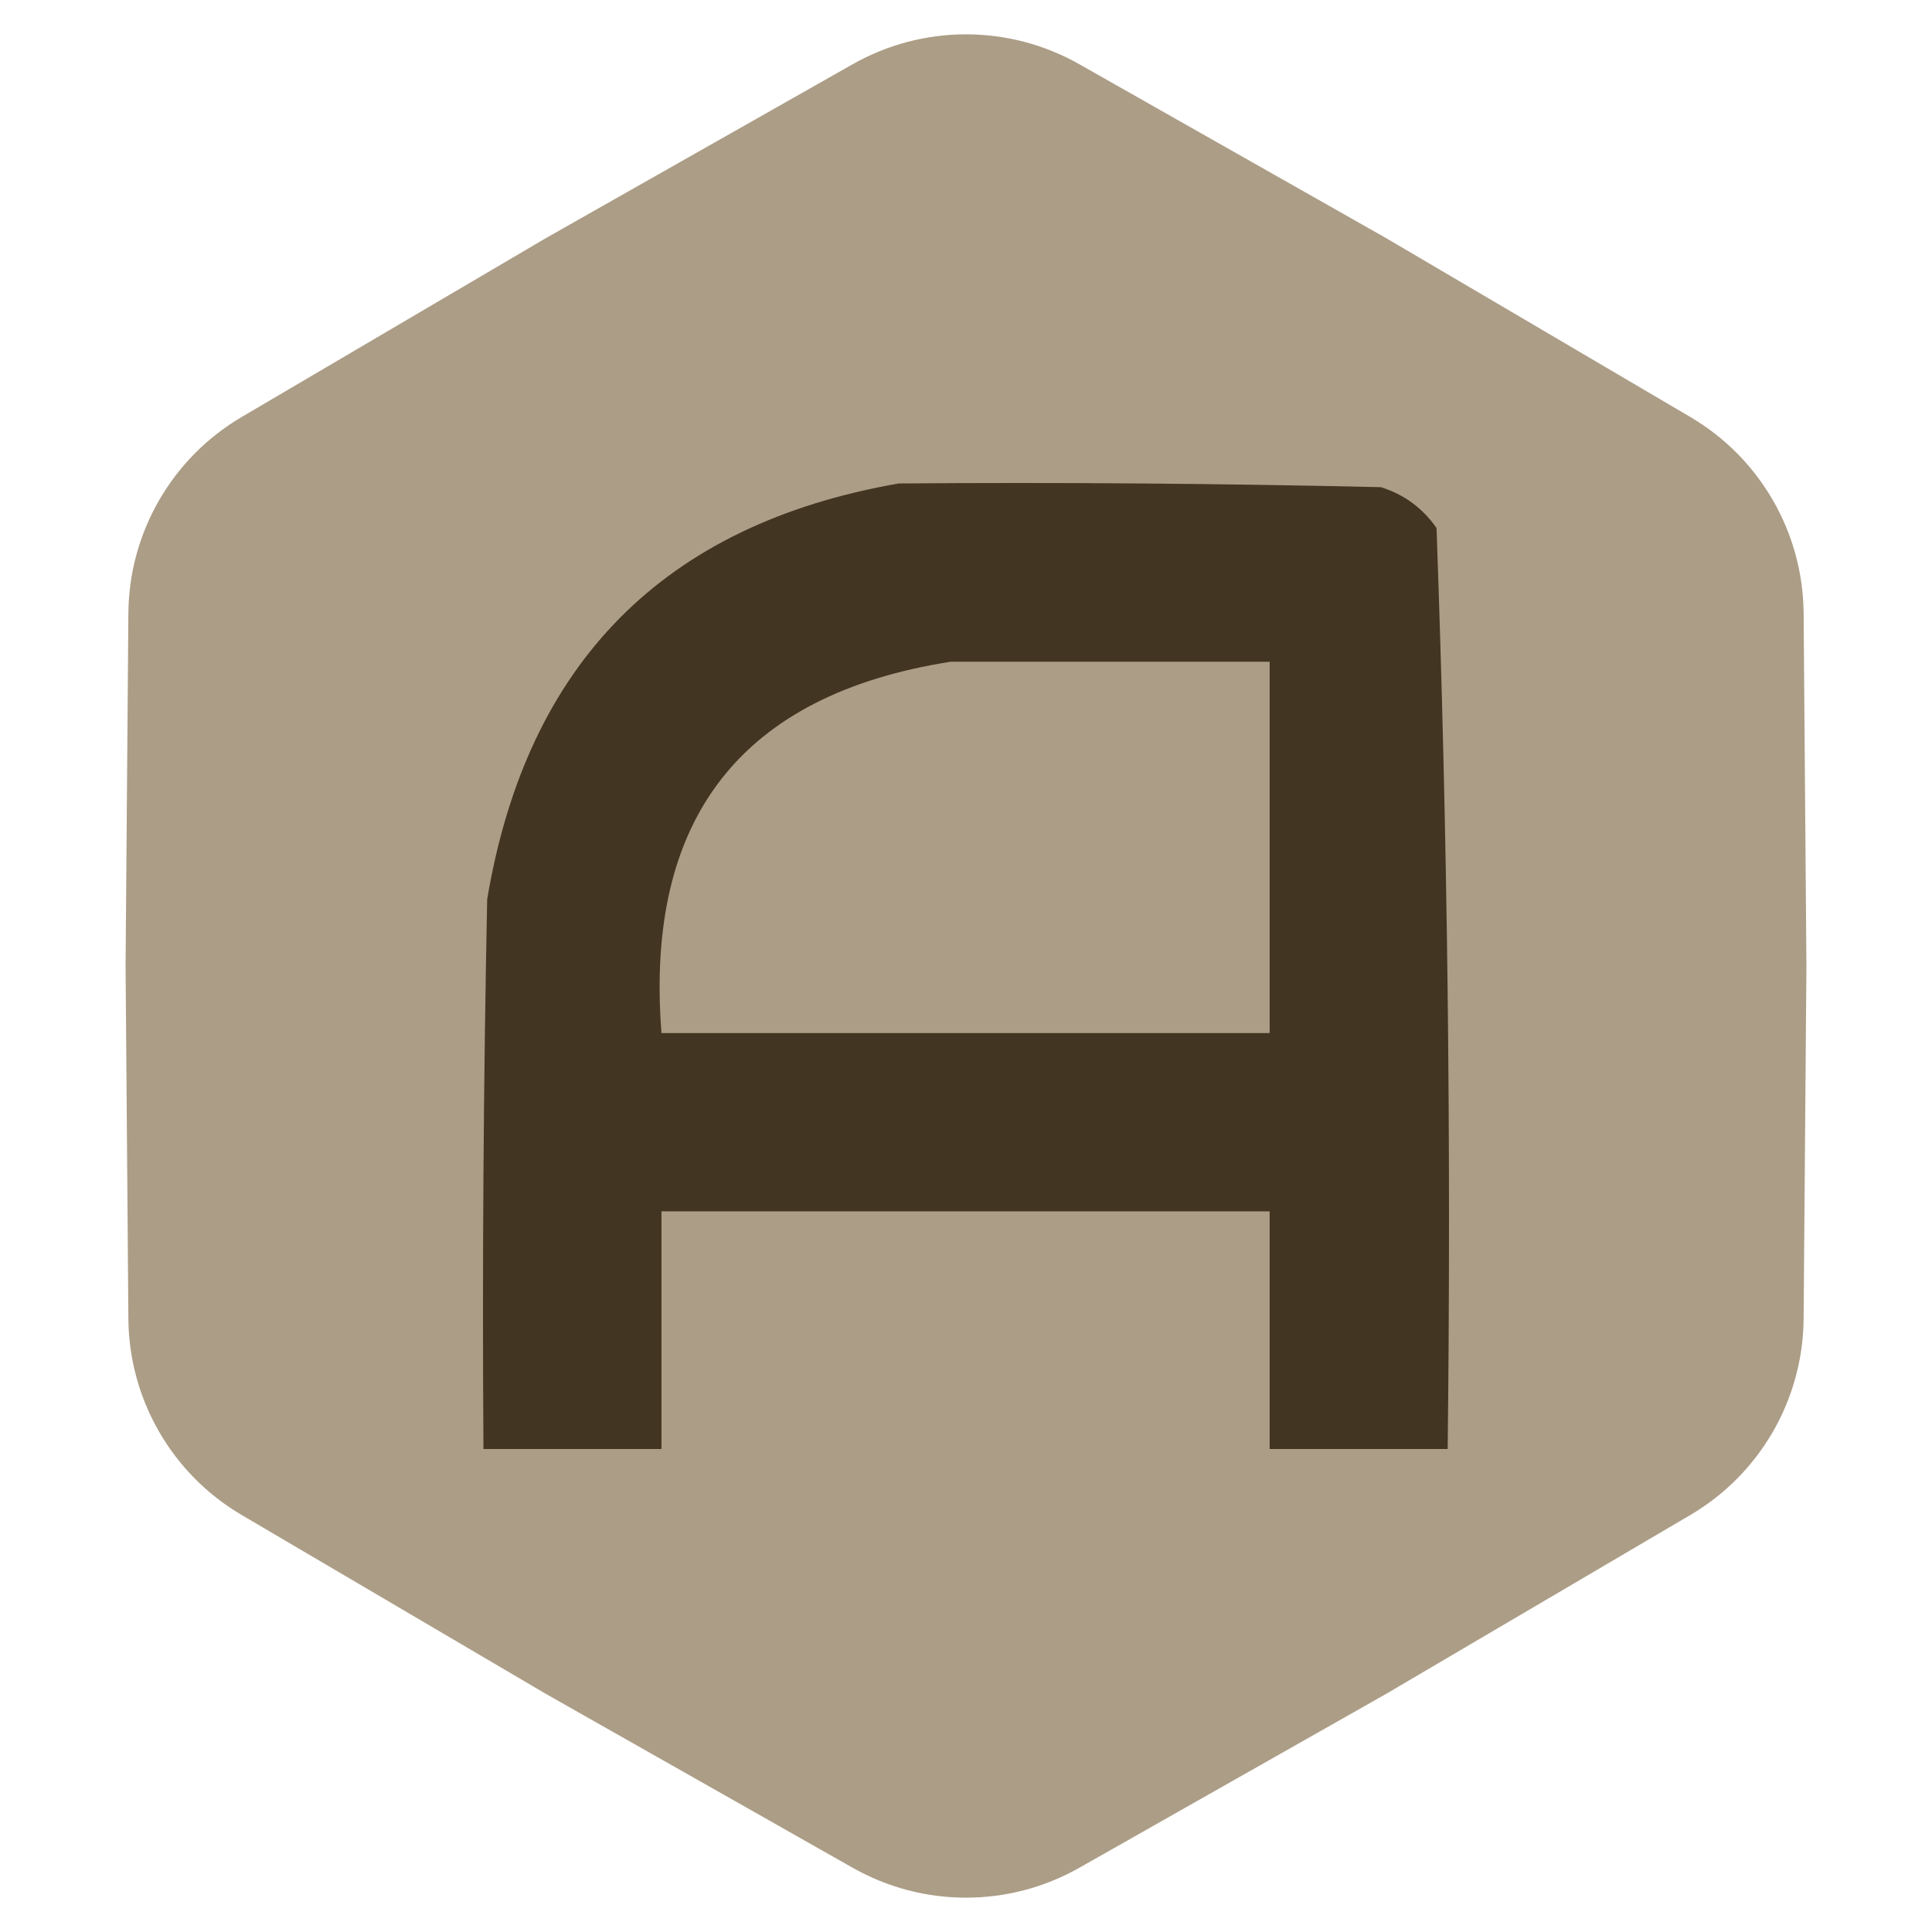 <svg width="180" height="180" viewBox="0 0 180 180" fill="none" xmlns="http://www.w3.org/2000/svg">
<path d="M79.448 5.981C85.993 2.271 94.007 2.271 100.552 5.981L129.15 22.19L157.486 38.852C163.972 42.666 167.979 49.605 168.039 57.129L168.3 90L168.039 122.871C167.979 130.395 163.972 137.334 157.486 141.148L129.15 157.81L100.552 174.019C94.007 177.729 85.993 177.729 79.448 174.019L50.85 157.81L22.514 141.148C16.028 137.334 12.021 130.395 11.961 122.871L11.7 90L11.961 57.129C12.021 49.605 16.028 42.666 22.514 38.852L50.85 22.19L79.448 5.981Z" fill="#AC9D86"/>
<path opacity="0.993" fill-rule="evenodd" clip-rule="evenodd" d="M83.74 45.043C98.713 44.928 113.686 45.043 128.656 45.389C130.815 46.067 132.543 47.336 133.838 49.195C134.867 77.738 135.213 106.339 134.875 135C129.347 135 123.819 135 118.29 135C118.29 127.619 118.29 120.238 118.29 112.857C99.403 112.857 80.515 112.857 61.627 112.857C61.627 120.238 61.627 127.619 61.627 135C56.099 135 50.571 135 45.043 135C44.928 117.93 45.043 100.861 45.389 83.794C49.08 61.761 61.864 48.844 83.74 45.043ZM88.577 61.651C98.481 61.651 108.386 61.651 118.29 61.651C118.29 73.184 118.29 84.716 118.29 96.249C99.403 96.249 80.515 96.249 61.627 96.249C60.07 76.245 69.053 64.712 88.577 61.651Z" fill="#423521"/>
</svg>
